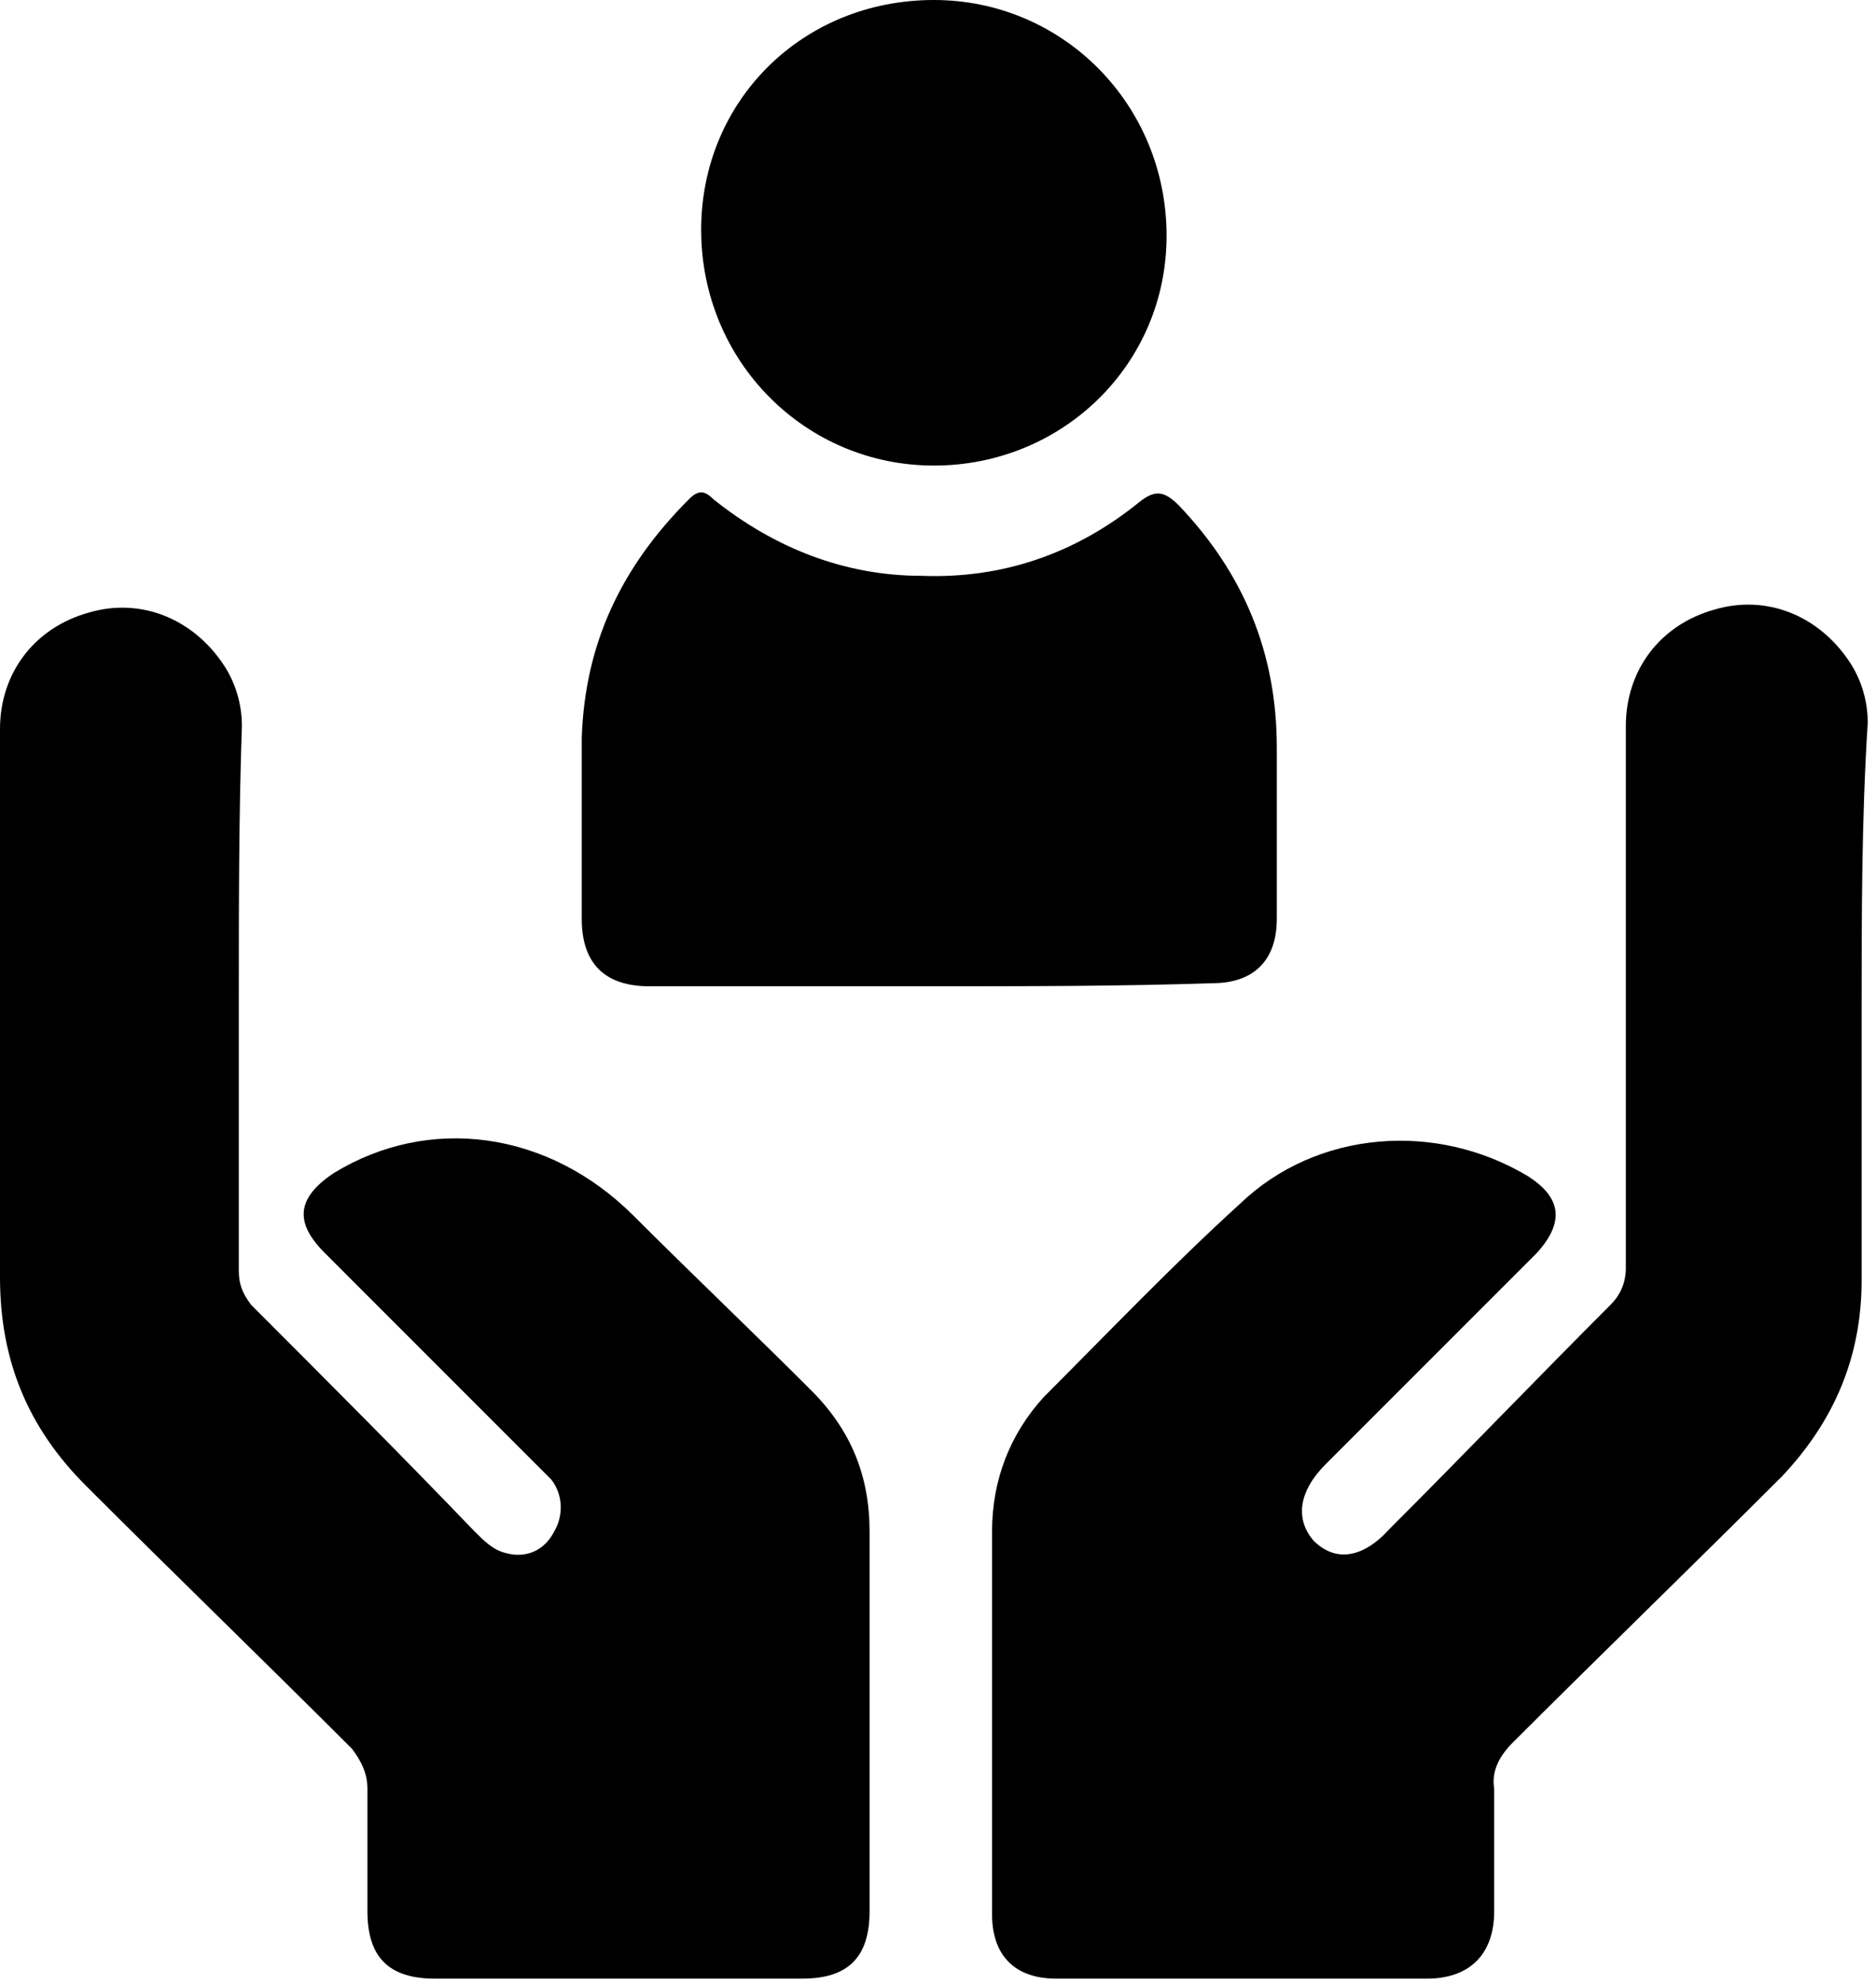<svg xmlns="http://www.w3.org/2000/svg" width="176" height="186" viewBox="0 0 176 186" fill="none"><path d="M22.406 93.369C22.406 101.988 22.406 110.606 22.406 119.225C22.406 120.374 22.693 121.236 23.555 122.385C30.736 129.567 37.63 136.462 44.525 143.644C45.386 144.506 46.248 145.368 47.397 145.655C49.408 146.23 51.131 145.368 51.993 143.644C52.855 142.208 52.855 140.197 51.706 138.76C51.131 138.186 50.557 137.611 49.982 137.037C43.376 130.429 37.056 124.109 30.449 117.501C27.576 114.628 27.864 112.33 31.311 110.032C40.216 104.573 51.419 106.01 59.462 114.054C64.92 119.512 70.665 124.971 76.123 130.429C79.857 134.164 81.58 138.473 81.58 143.644C81.58 155.423 81.58 167.489 81.58 179.268C81.58 183.577 79.57 185.588 75.261 185.588C63.771 185.588 52.28 185.588 40.79 185.588C36.481 185.588 34.471 183.577 34.471 179.268C34.471 175.533 34.471 171.511 34.471 167.777C34.471 166.34 33.896 165.191 33.034 164.042C24.704 155.71 16.373 147.666 8.043 139.335C2.585 133.877 0 127.556 0 119.799C0 102.562 0 85.325 0 68.375C0 63.204 3.16 58.894 8.33 57.458C13.214 56.022 18.097 58.032 20.97 62.342C22.119 64.066 22.693 66.077 22.693 68.088C22.406 76.419 22.406 84.75 22.406 93.369Z" fill="black"></path><path d="M174.651 94.805C174.651 103.137 174.651 111.756 174.651 120.087C174.651 127.269 172.066 133.302 167.182 138.473C158.852 146.805 150.234 155.136 141.904 163.467C140.755 164.617 139.893 166.053 140.18 167.777C140.18 171.511 140.18 175.534 140.18 179.268C140.18 183.29 137.882 185.589 133.861 185.589C122.371 185.589 110.593 185.589 99.103 185.589C95.081 185.589 93.071 183.29 93.071 179.556C93.071 167.489 93.071 155.711 93.071 143.645C93.071 138.761 94.794 134.451 97.954 131.004C103.986 124.971 110.019 118.65 116.338 112.905C123.52 106.01 134.723 105.148 143.34 110.319C146.5 112.33 146.787 114.628 144.202 117.501C137.595 124.109 130.988 130.717 124.381 137.324C121.796 139.91 121.509 142.495 123.232 144.506C125.243 146.517 127.828 146.23 130.414 143.357C137.308 136.462 144.202 129.28 151.096 122.385C151.958 121.523 152.532 120.374 152.532 118.938C152.532 101.988 152.532 85.038 152.532 68.088C152.532 62.917 155.692 58.607 160.863 57.171C165.746 55.734 170.629 57.745 173.502 62.055C174.651 63.778 175.225 65.79 175.225 67.8C174.651 76.706 174.651 85.9 174.651 94.805Z" fill="black"></path><path d="M87.325 92.507C78.421 92.507 69.803 92.507 60.898 92.507C56.876 92.507 54.578 90.496 54.578 86.186C54.578 80.441 54.578 74.982 54.578 69.237C54.866 60.331 58.313 53.148 64.632 46.828C65.494 45.966 66.069 45.966 66.93 46.828C72.675 51.425 79.282 54.01 86.464 54.01C93.932 54.297 100.826 51.999 106.859 47.115C108.295 45.966 109.157 45.966 110.593 47.403C116.625 53.723 119.785 61.192 119.785 70.098C119.785 75.557 119.785 80.728 119.785 86.186C119.785 90.209 117.487 92.22 113.753 92.22C105.135 92.507 96.23 92.507 87.325 92.507Z" fill="black"></path><path d="M87.613 0C99.677 0 109.444 9.768 109.444 22.121C109.444 34.187 99.677 43.668 87.613 43.668C75.548 43.668 65.781 33.9 65.781 21.547C65.781 9.481 75.261 0 87.613 0Z" fill="black"></path></svg>